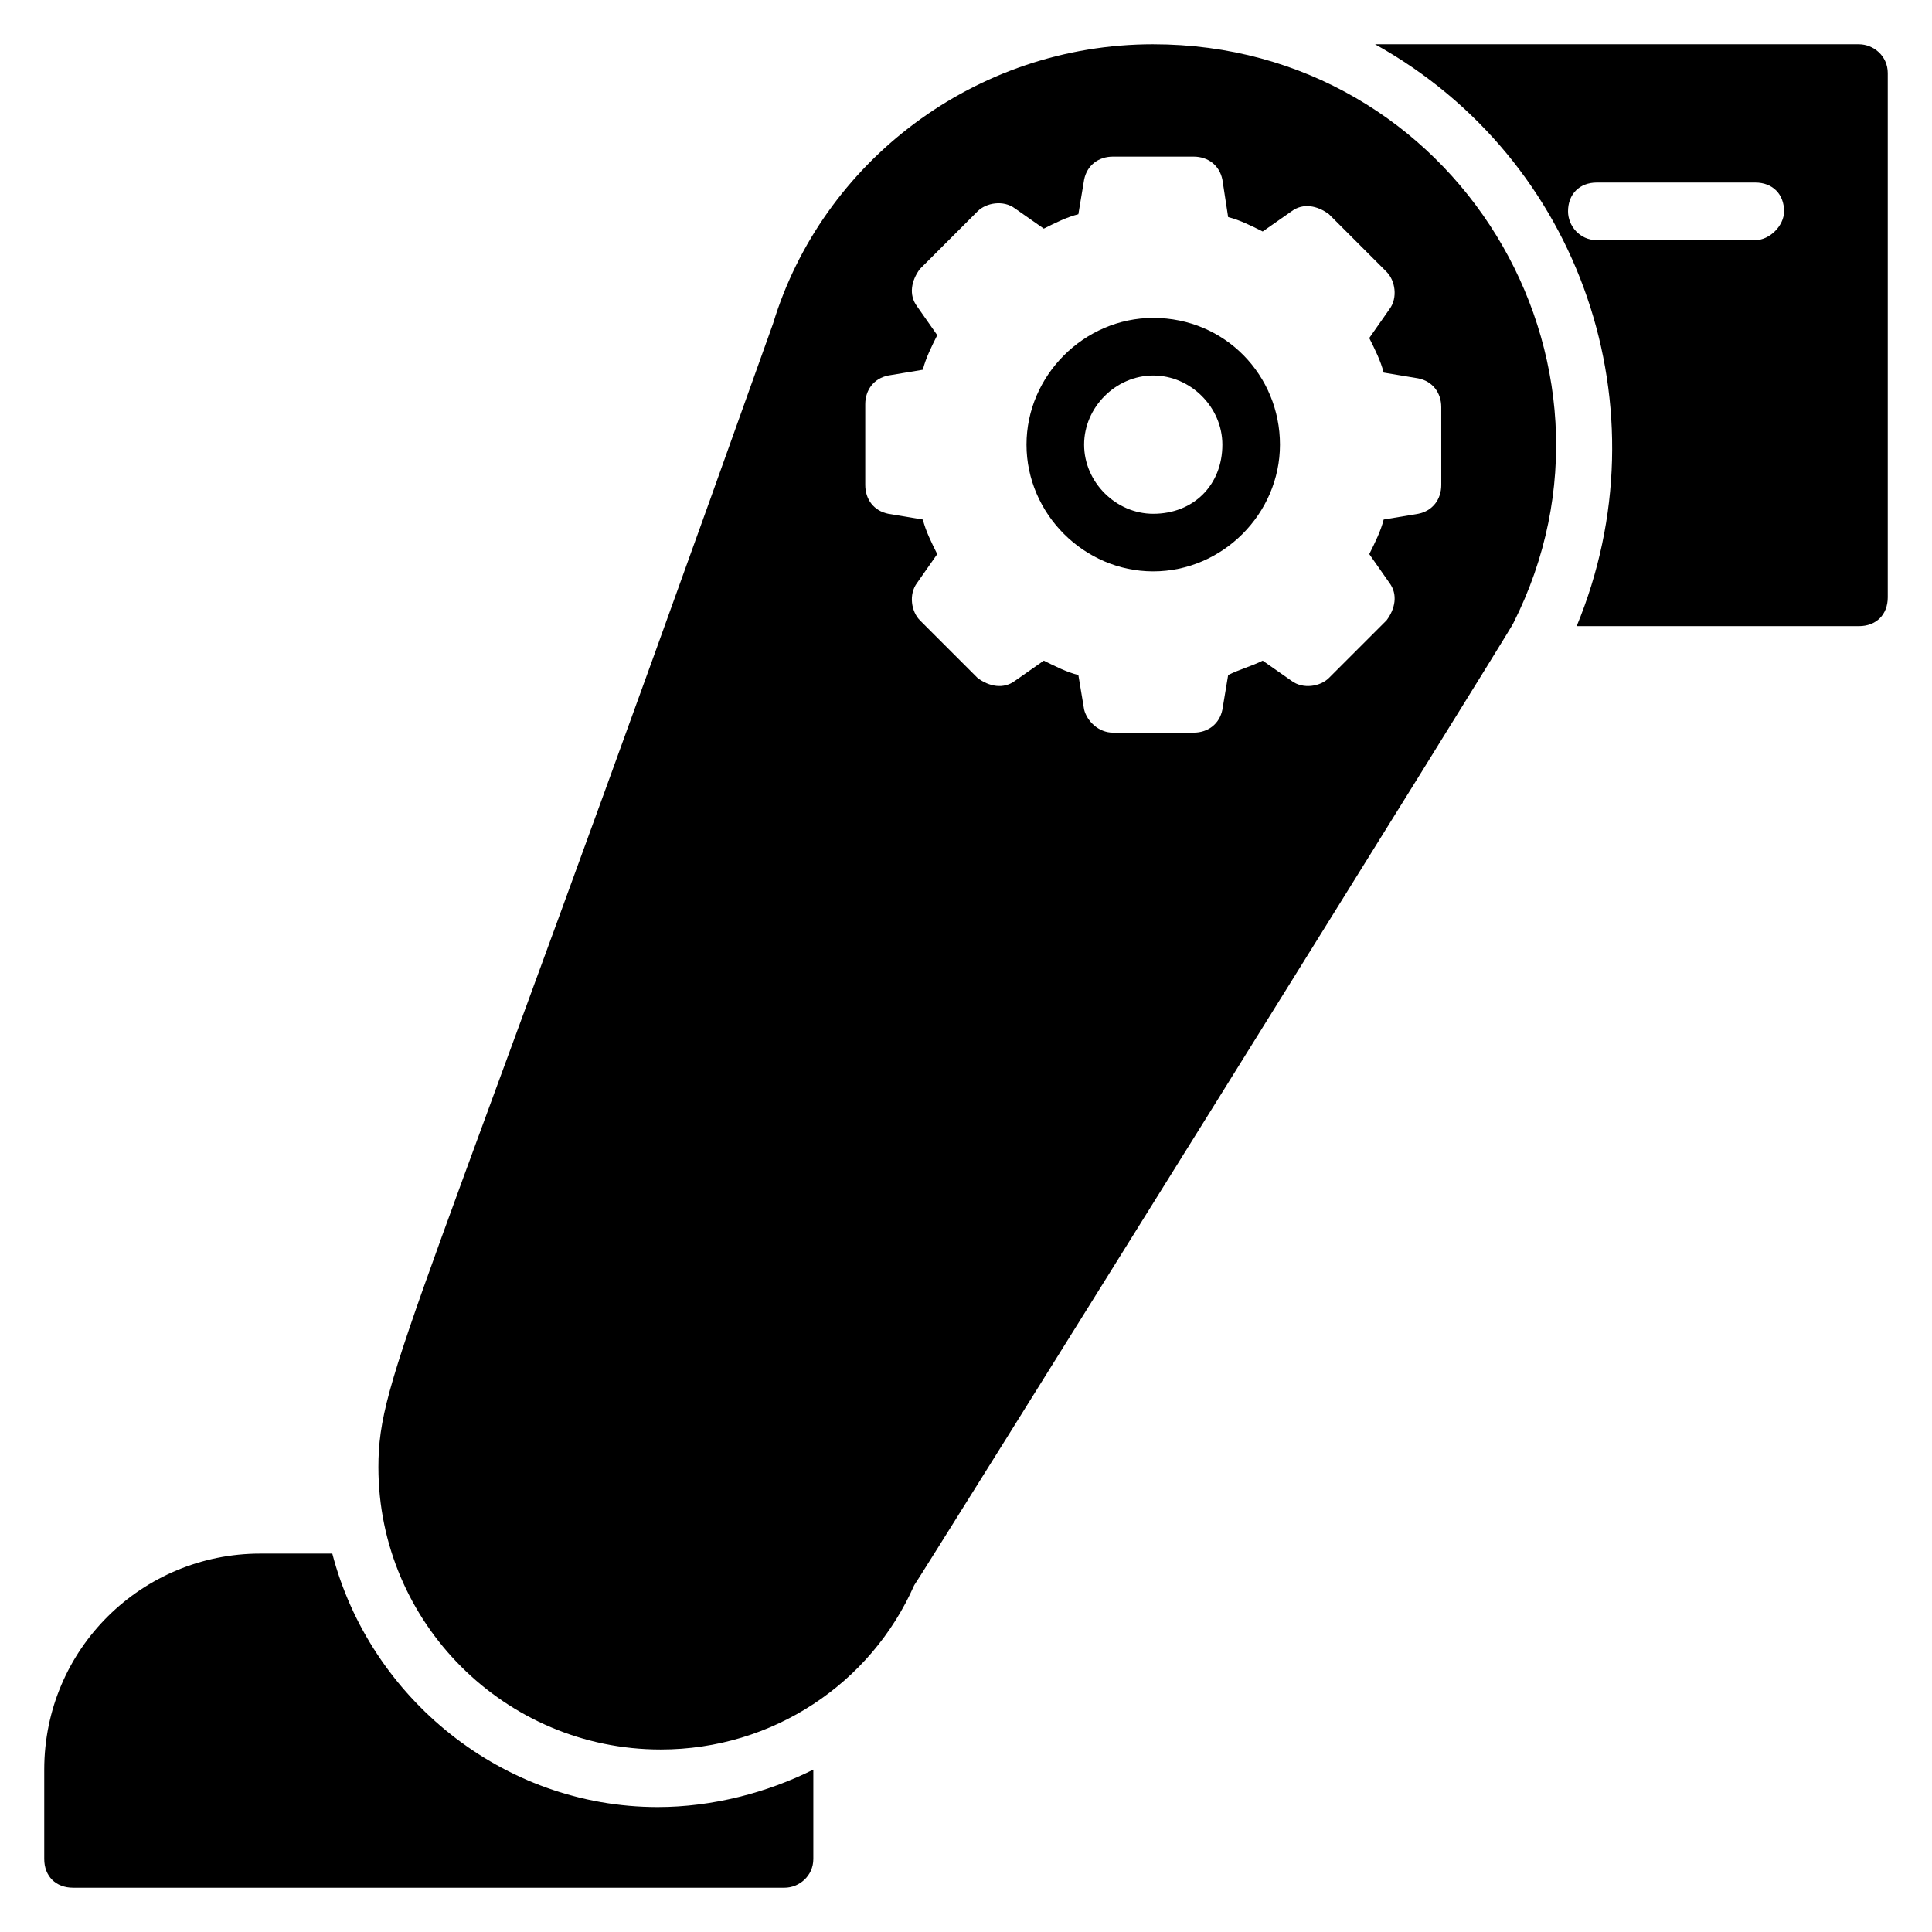 <?xml version="1.0" encoding="UTF-8"?>
<!-- Uploaded to: ICON Repo, www.iconrepo.com, Generator: ICON Repo Mixer Tools -->
<svg fill="#000000" width="800px" height="800px" version="1.1" viewBox="144 144 512 512" xmlns="http://www.w3.org/2000/svg">
 <g>
  <path d="m636.64 155.73h-128.24c54.961 30.535 77.098 96.945 53.434 154.2h74.809c4.582 0 7.633-3.055 7.633-7.633v-138.93c0-4.578-3.816-7.633-7.633-7.633zm-27.48 51.91h-41.984c-4.582 0-7.633-3.816-7.633-7.633 0-4.582 3.055-7.633 7.633-7.633h41.984c4.582 0 7.633 3.055 7.633 7.633 0 3.812-3.816 7.633-7.633 7.633z"/>
  <path d="m232.06 555.72h-19.086c-31.297 0-57.25 25.191-57.25 57.25v23.664c0 4.582 3.055 7.633 7.633 7.633h188.55c3.816 0 7.633-3.055 7.633-7.633v-23.664c-12.215 6.106-26.719 9.922-41.223 9.922-41.219 0-76.332-29.004-86.254-67.172z"/>
  <path d="m449.62 228.25c-18.32 0-33.586 15.266-33.586 33.586 0 18.32 15.266 33.586 33.586 33.586 18.32 0 33.586-15.266 33.586-33.586 0-18.32-14.504-33.586-33.586-33.586zm0 51.906c-9.922 0-18.32-8.398-18.32-18.32s8.398-18.32 18.32-18.32c9.922 0 18.32 8.398 18.32 18.32 0 10.688-7.633 18.32-18.32 18.32z"/>
  <path d="m449.62 155.73c-47.328 0-87.785 31.297-100.76 74.047-94.656 265.64-104.58 278.62-104.58 303.05 0 41.223 33.586 74.809 74.809 74.809 29.77 0 55.723-17.559 67.176-43.512 0.762-0.762 158.77-254.2 158.77-254.96 35.113-69.465-15.266-153.43-95.418-153.43zm76.332 116.79c0 3.816-2.289 6.871-6.106 7.633l-9.16 1.527c-0.762 3.055-2.289 6.106-3.816 9.16l5.344 7.633c2.289 3.055 1.527 6.871-0.762 9.922l-15.266 15.266c-2.289 2.289-6.871 3.055-9.922 0.762l-7.633-5.344c-3.055 1.527-6.106 2.289-9.16 3.816l-1.527 9.16c-0.762 3.816-3.816 6.106-7.633 6.106h-21.375c-3.816 0-6.871-3.055-7.633-6.106l-1.527-9.16c-3.055-0.762-6.106-2.289-9.16-3.816l-7.633 5.344c-3.055 2.289-6.871 1.527-9.922-0.762l-15.266-15.266c-2.289-2.289-3.055-6.871-0.762-9.922l5.344-7.633c-1.527-3.055-3.055-6.106-3.816-9.16l-9.16-1.527c-3.816-0.762-6.106-3.816-6.106-7.633v-21.375c0-3.816 2.289-6.871 6.106-7.633l9.16-1.527c0.762-3.055 2.289-6.106 3.816-9.16l-5.344-7.633c-2.289-3.055-1.527-6.871 0.762-9.922l15.266-15.266c2.289-2.289 6.871-3.055 9.922-0.762l7.633 5.344c3.055-1.527 6.106-3.055 9.16-3.816l1.527-9.16c0.762-3.816 3.816-6.106 7.633-6.106h21.375c3.816 0 6.871 2.289 7.633 6.106l1.523 9.918c3.055 0.762 6.106 2.289 9.16 3.816l7.633-5.344c3.055-2.289 6.871-1.527 9.922 0.762l15.266 15.266c2.289 2.289 3.055 6.871 0.762 9.922l-5.344 7.633c1.527 3.055 3.055 6.106 3.816 9.16l9.16 1.527c3.816 0.762 6.106 3.816 6.106 7.633z"/>
 </g>
</svg>